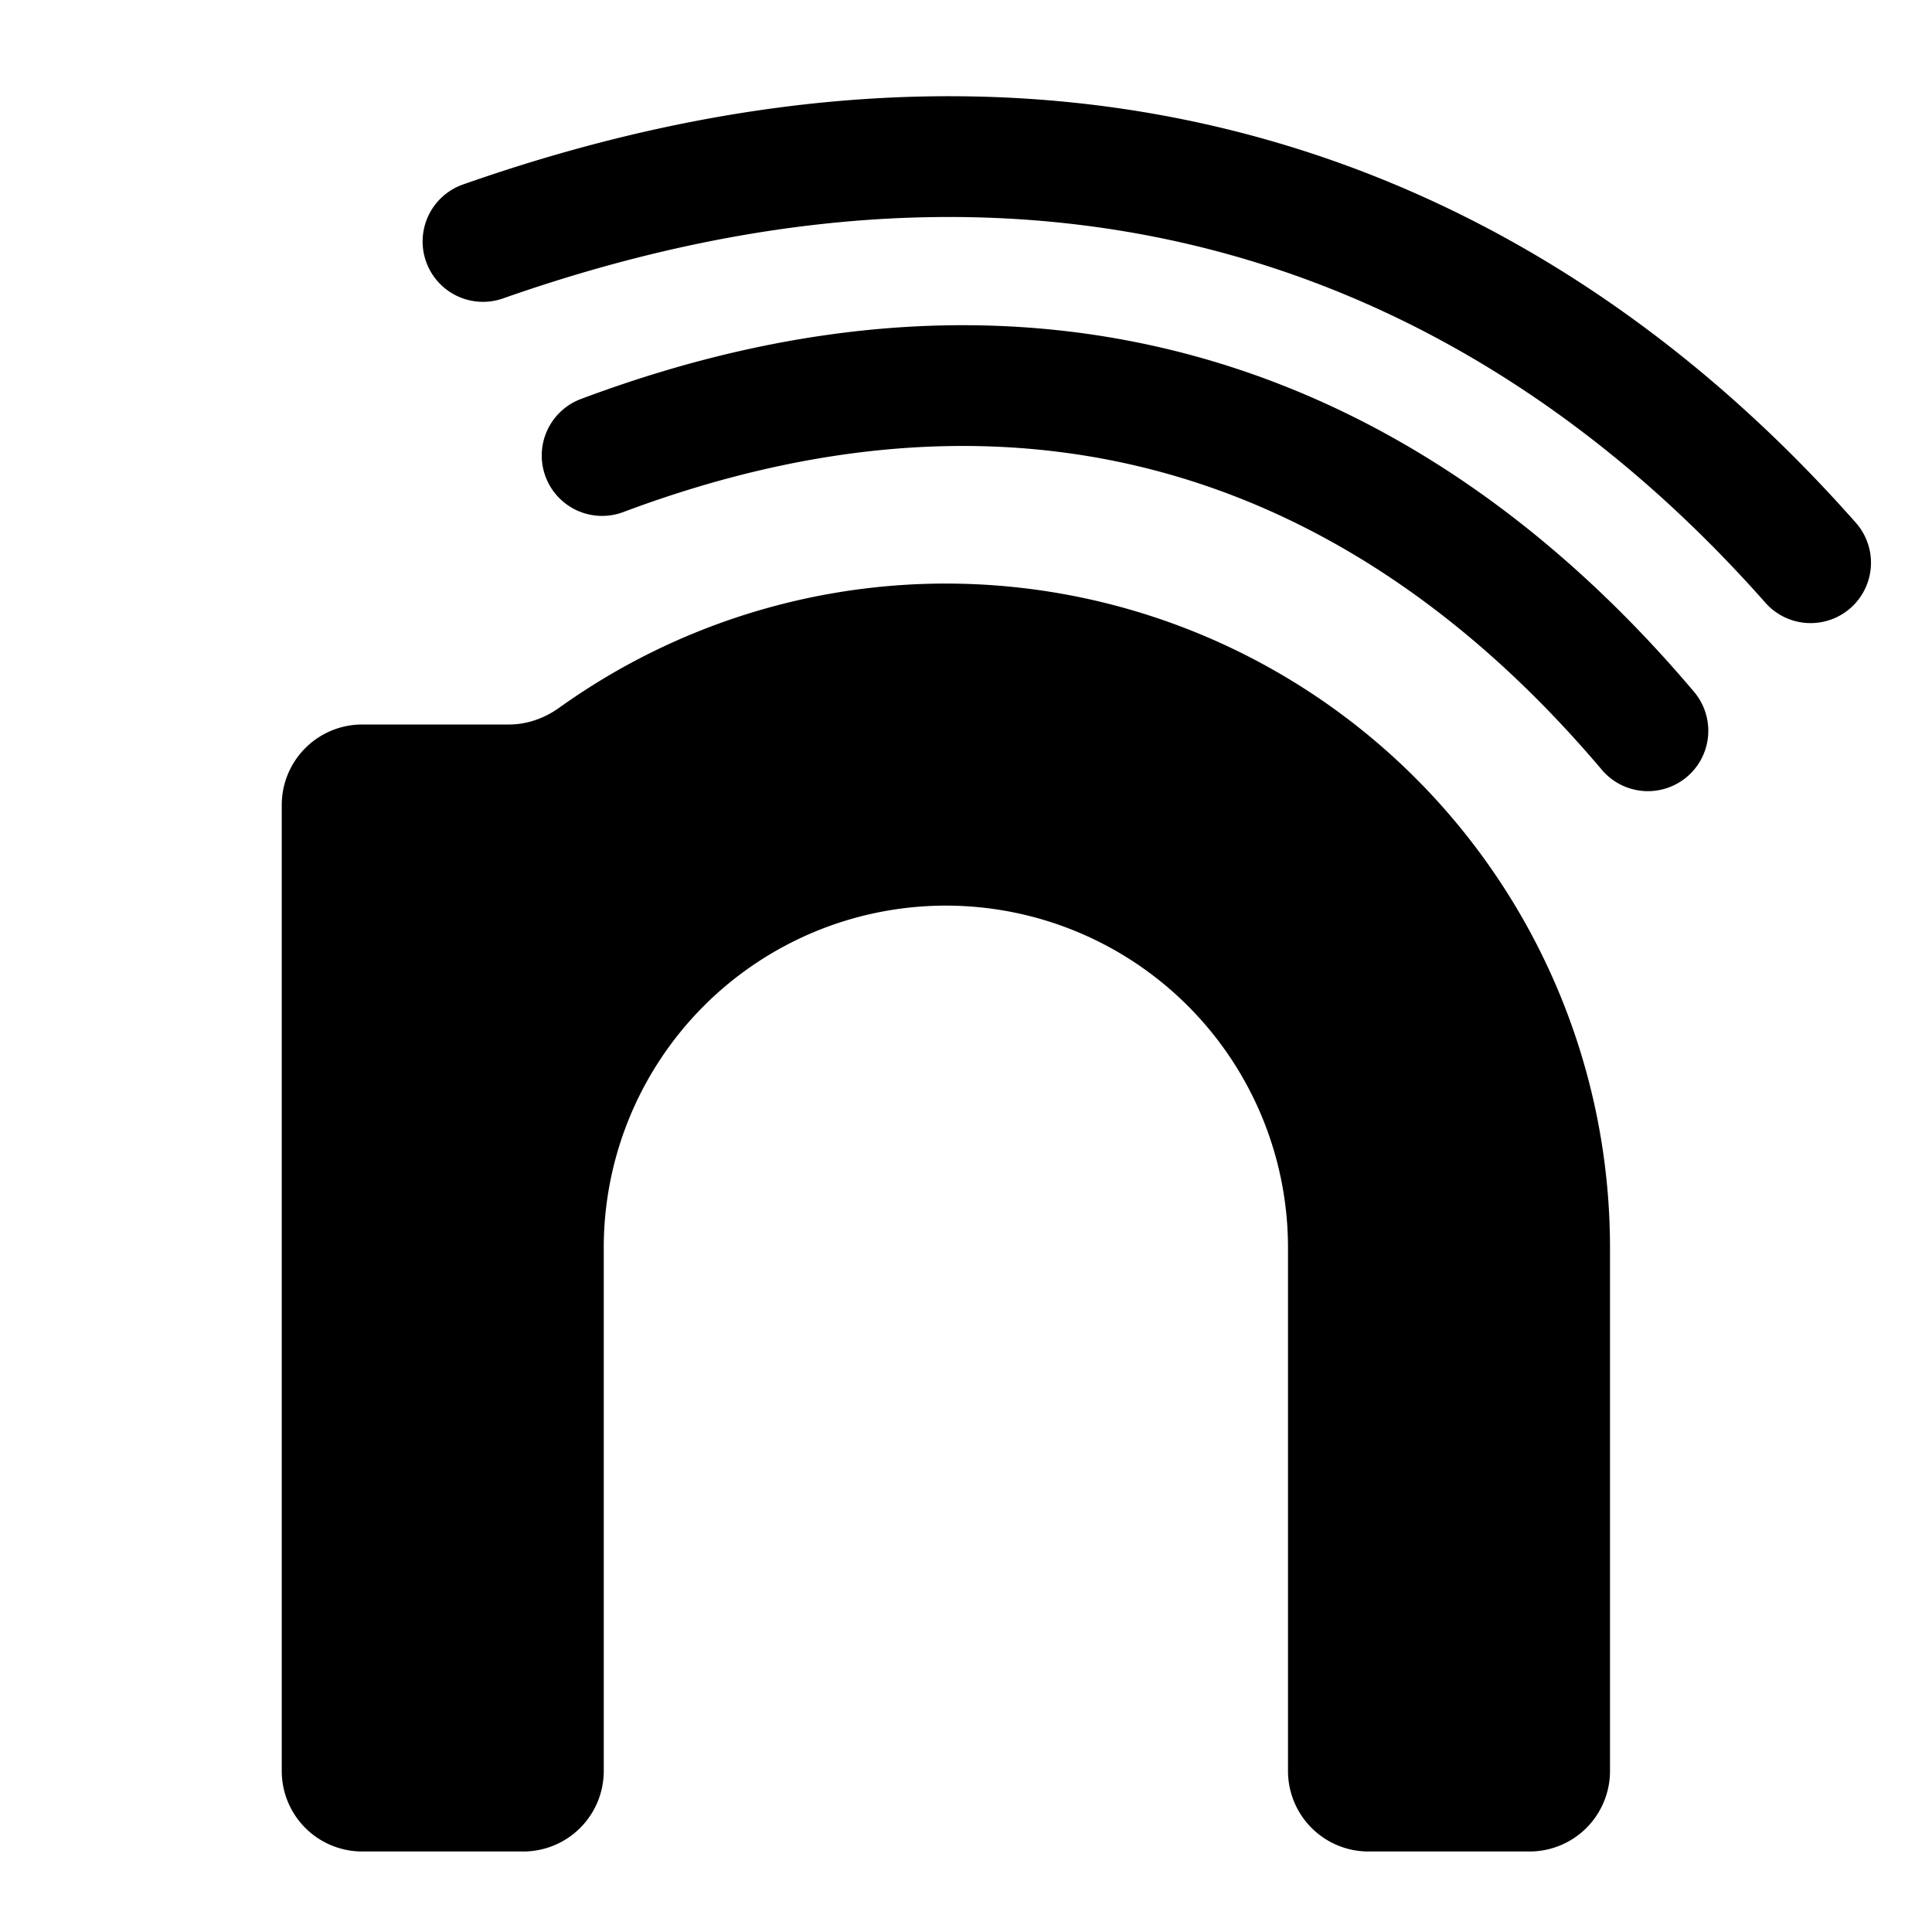 <svg xmlns="http://www.w3.org/2000/svg" fill="none" viewBox="0 0 24 24" id="Nintendo-Network-Logo--Streamline-Logos">
  <desc>
    Nintendo Network Logo Streamline Icon: https://streamlinehq.com
  </desc>
  <path fill="#000000" fill-rule="evenodd" d="M15.225 3.15c-2.599 -0.713 -5.597 -0.63 -8.976 0.557a0.75 0.75 0 1 1 -0.498 -1.415c3.63 -1.276 6.942 -1.392 9.87 -0.589 2.927 0.803 5.421 2.51 7.441 4.8a0.75 0.75 0 0 1 -1.124 0.993c-1.86 -2.107 -4.111 -3.632 -6.713 -4.346ZM7.5 15.5a4.25 4.25 0 0 1 8.5 0V22a1 1 0 0 0 1 1h2a1 1 0 0 0 1 -1v-6.5A8.25 8.25 0 0 0 6.945 8.793c-0.182 0.13 -0.398 0.207 -0.621 0.207H4.5a1 1 0 0 0 -1 1v12a1 1 0 0 0 1 1h2a1 1 0 0 0 1 -1v-6.5Zm0.251 -9.142c2.509 -0.939 4.769 -1.034 6.77 -0.467 2.006 0.569 3.812 1.82 5.377 3.671a0.75 0.75 0 0 0 1.146 -0.968c-1.719 -2.033 -3.767 -3.48 -6.114 -4.146 -2.35 -0.666 -4.94 -0.53 -7.704 0.505a0.75 0.75 0 1 0 0.525 1.405Z" clip-rule="evenodd" stroke-width="1"></path>
</svg>